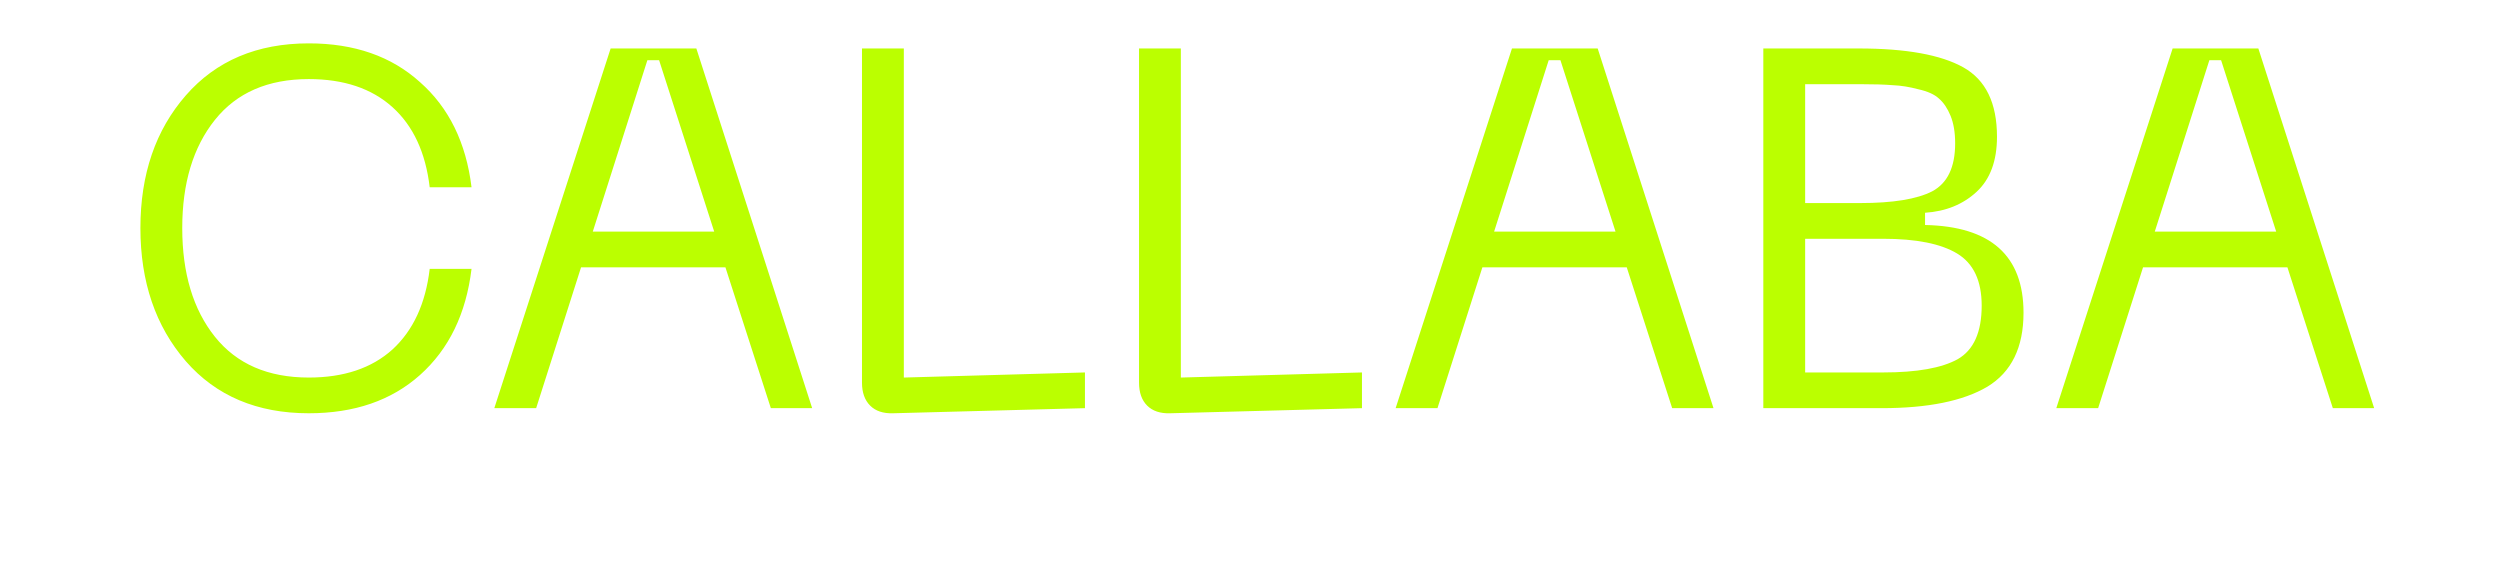 <?xml version="1.0" encoding="UTF-8"?> <svg xmlns="http://www.w3.org/2000/svg" width="98" height="22" viewBox="0 0 98 22" fill="none"> <path d="M7.284 14.16C6.097 12.787 5.504 11.047 5.504 8.94C5.504 6.833 6.097 5.1 7.284 3.74C8.471 2.38 10.078 1.7 12.104 1.7C13.891 1.7 15.344 2.207 16.464 3.22C17.598 4.22 18.271 5.593 18.484 7.34H16.844C16.684 5.98 16.198 4.933 15.384 4.2C14.571 3.467 13.477 3.1 12.104 3.1C10.504 3.1 9.277 3.633 8.424 4.7C7.571 5.767 7.144 7.18 7.144 8.94C7.144 10.713 7.571 12.133 8.424 13.2C9.277 14.267 10.504 14.8 12.104 14.8C13.477 14.8 14.571 14.433 15.384 13.7C16.198 12.953 16.684 11.9 16.844 10.54H18.484C18.271 12.3 17.598 13.687 16.464 14.7C15.344 15.7 13.891 16.2 12.104 16.2C10.078 16.2 8.471 15.52 7.284 14.16ZM30.217 16L28.437 10.48H22.777L21.017 16H19.377L23.937 1.9H27.297L31.837 16H30.217ZM23.237 9.08H27.997L25.837 2.36H25.377L23.237 9.08ZM35.01 16.2C34.623 16.213 34.323 16.113 34.11 15.9C33.897 15.687 33.79 15.387 33.79 15V1.9H35.43V14.8L42.53 14.6V16L35.01 16.2ZM45.87 16.2C45.483 16.213 45.183 16.113 44.969 15.9C44.756 15.687 44.65 15.387 44.65 15V1.9H46.289V14.8L53.389 14.6V16L45.87 16.2ZM65.549 16L63.769 10.48H58.109L56.349 16H54.709L59.269 1.9H62.629L67.169 16H65.549ZM58.569 9.08H63.329L61.169 2.36H60.709L58.569 9.08ZM69.122 16V1.9H72.862C74.715 1.9 76.082 2.147 76.962 2.64C77.842 3.133 78.282 4.04 78.282 5.36C78.282 6.307 78.015 7.027 77.482 7.52C76.949 8.013 76.275 8.287 75.462 8.34V8.82C78.035 8.873 79.322 10.02 79.322 12.26C79.322 13.62 78.849 14.587 77.902 15.16C76.955 15.72 75.575 16 73.762 16H69.122ZM70.762 7.96H72.922C74.202 7.96 75.142 7.807 75.742 7.5C76.342 7.18 76.642 6.553 76.642 5.62C76.642 5.193 76.582 4.833 76.462 4.54C76.342 4.247 76.189 4.02 76.002 3.86C75.829 3.7 75.562 3.58 75.202 3.5C74.855 3.407 74.522 3.353 74.202 3.34C73.882 3.313 73.455 3.3 72.922 3.3H70.762V7.96ZM70.762 14.6H73.822C75.142 14.6 76.115 14.427 76.742 14.08C77.369 13.72 77.682 13.02 77.682 11.98C77.682 11.007 77.362 10.327 76.722 9.94C76.082 9.553 75.115 9.36 73.822 9.36H70.762V14.6ZM91.447 16L89.667 10.48H84.007L82.247 16H80.607L85.167 1.9H88.527L93.067 16H91.447ZM84.467 9.08H89.227L87.067 2.36H86.607L84.467 9.08Z" fill="#BBFF00"></path> </svg> 